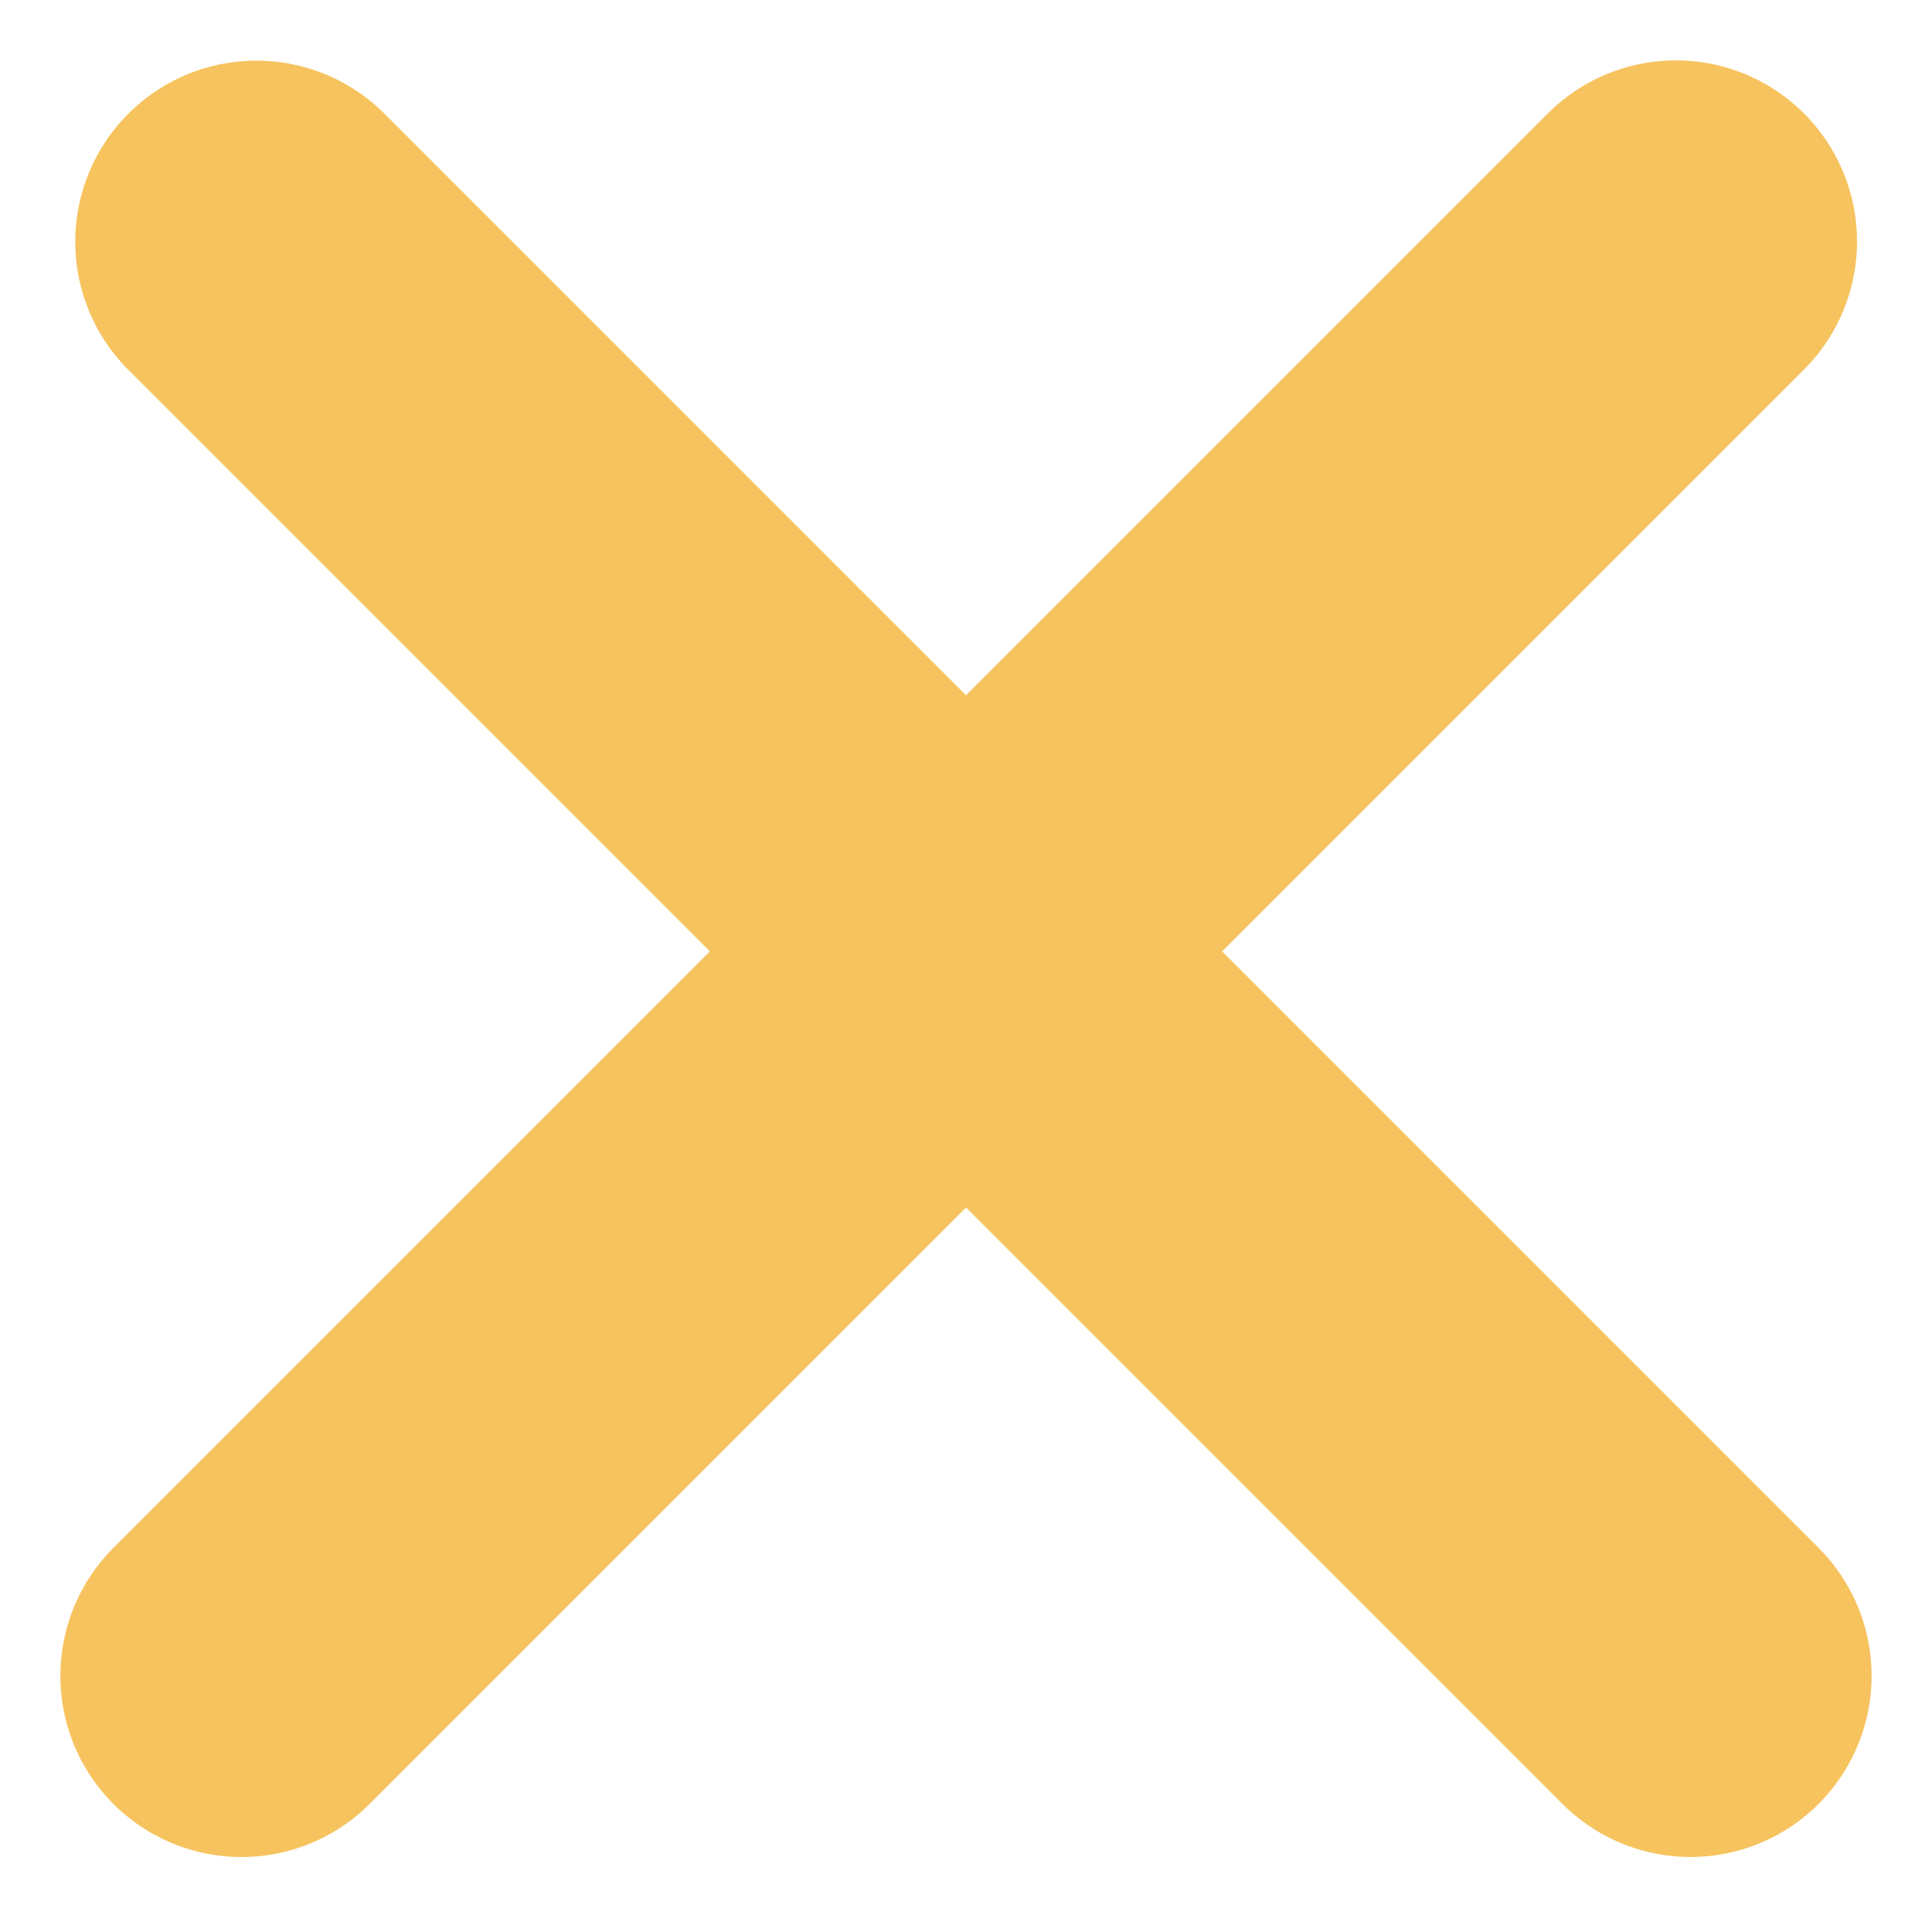 <svg width="16" height="16" viewBox="0 0 16 16" fill="none" xmlns="http://www.w3.org/2000/svg">
<line x1="2" y1="13.879" x2="13.879" y2="2" stroke="#F6C35E" stroke-width="3" stroke-linecap="round"/>
<line x1="1.5" y1="-1.5" x2="18.299" y2="-1.5" transform="matrix(-0.707 -0.707 -0.707 0.707 14 16)" stroke="#F6C35E" stroke-width="3" stroke-linecap="round"/>
</svg>
